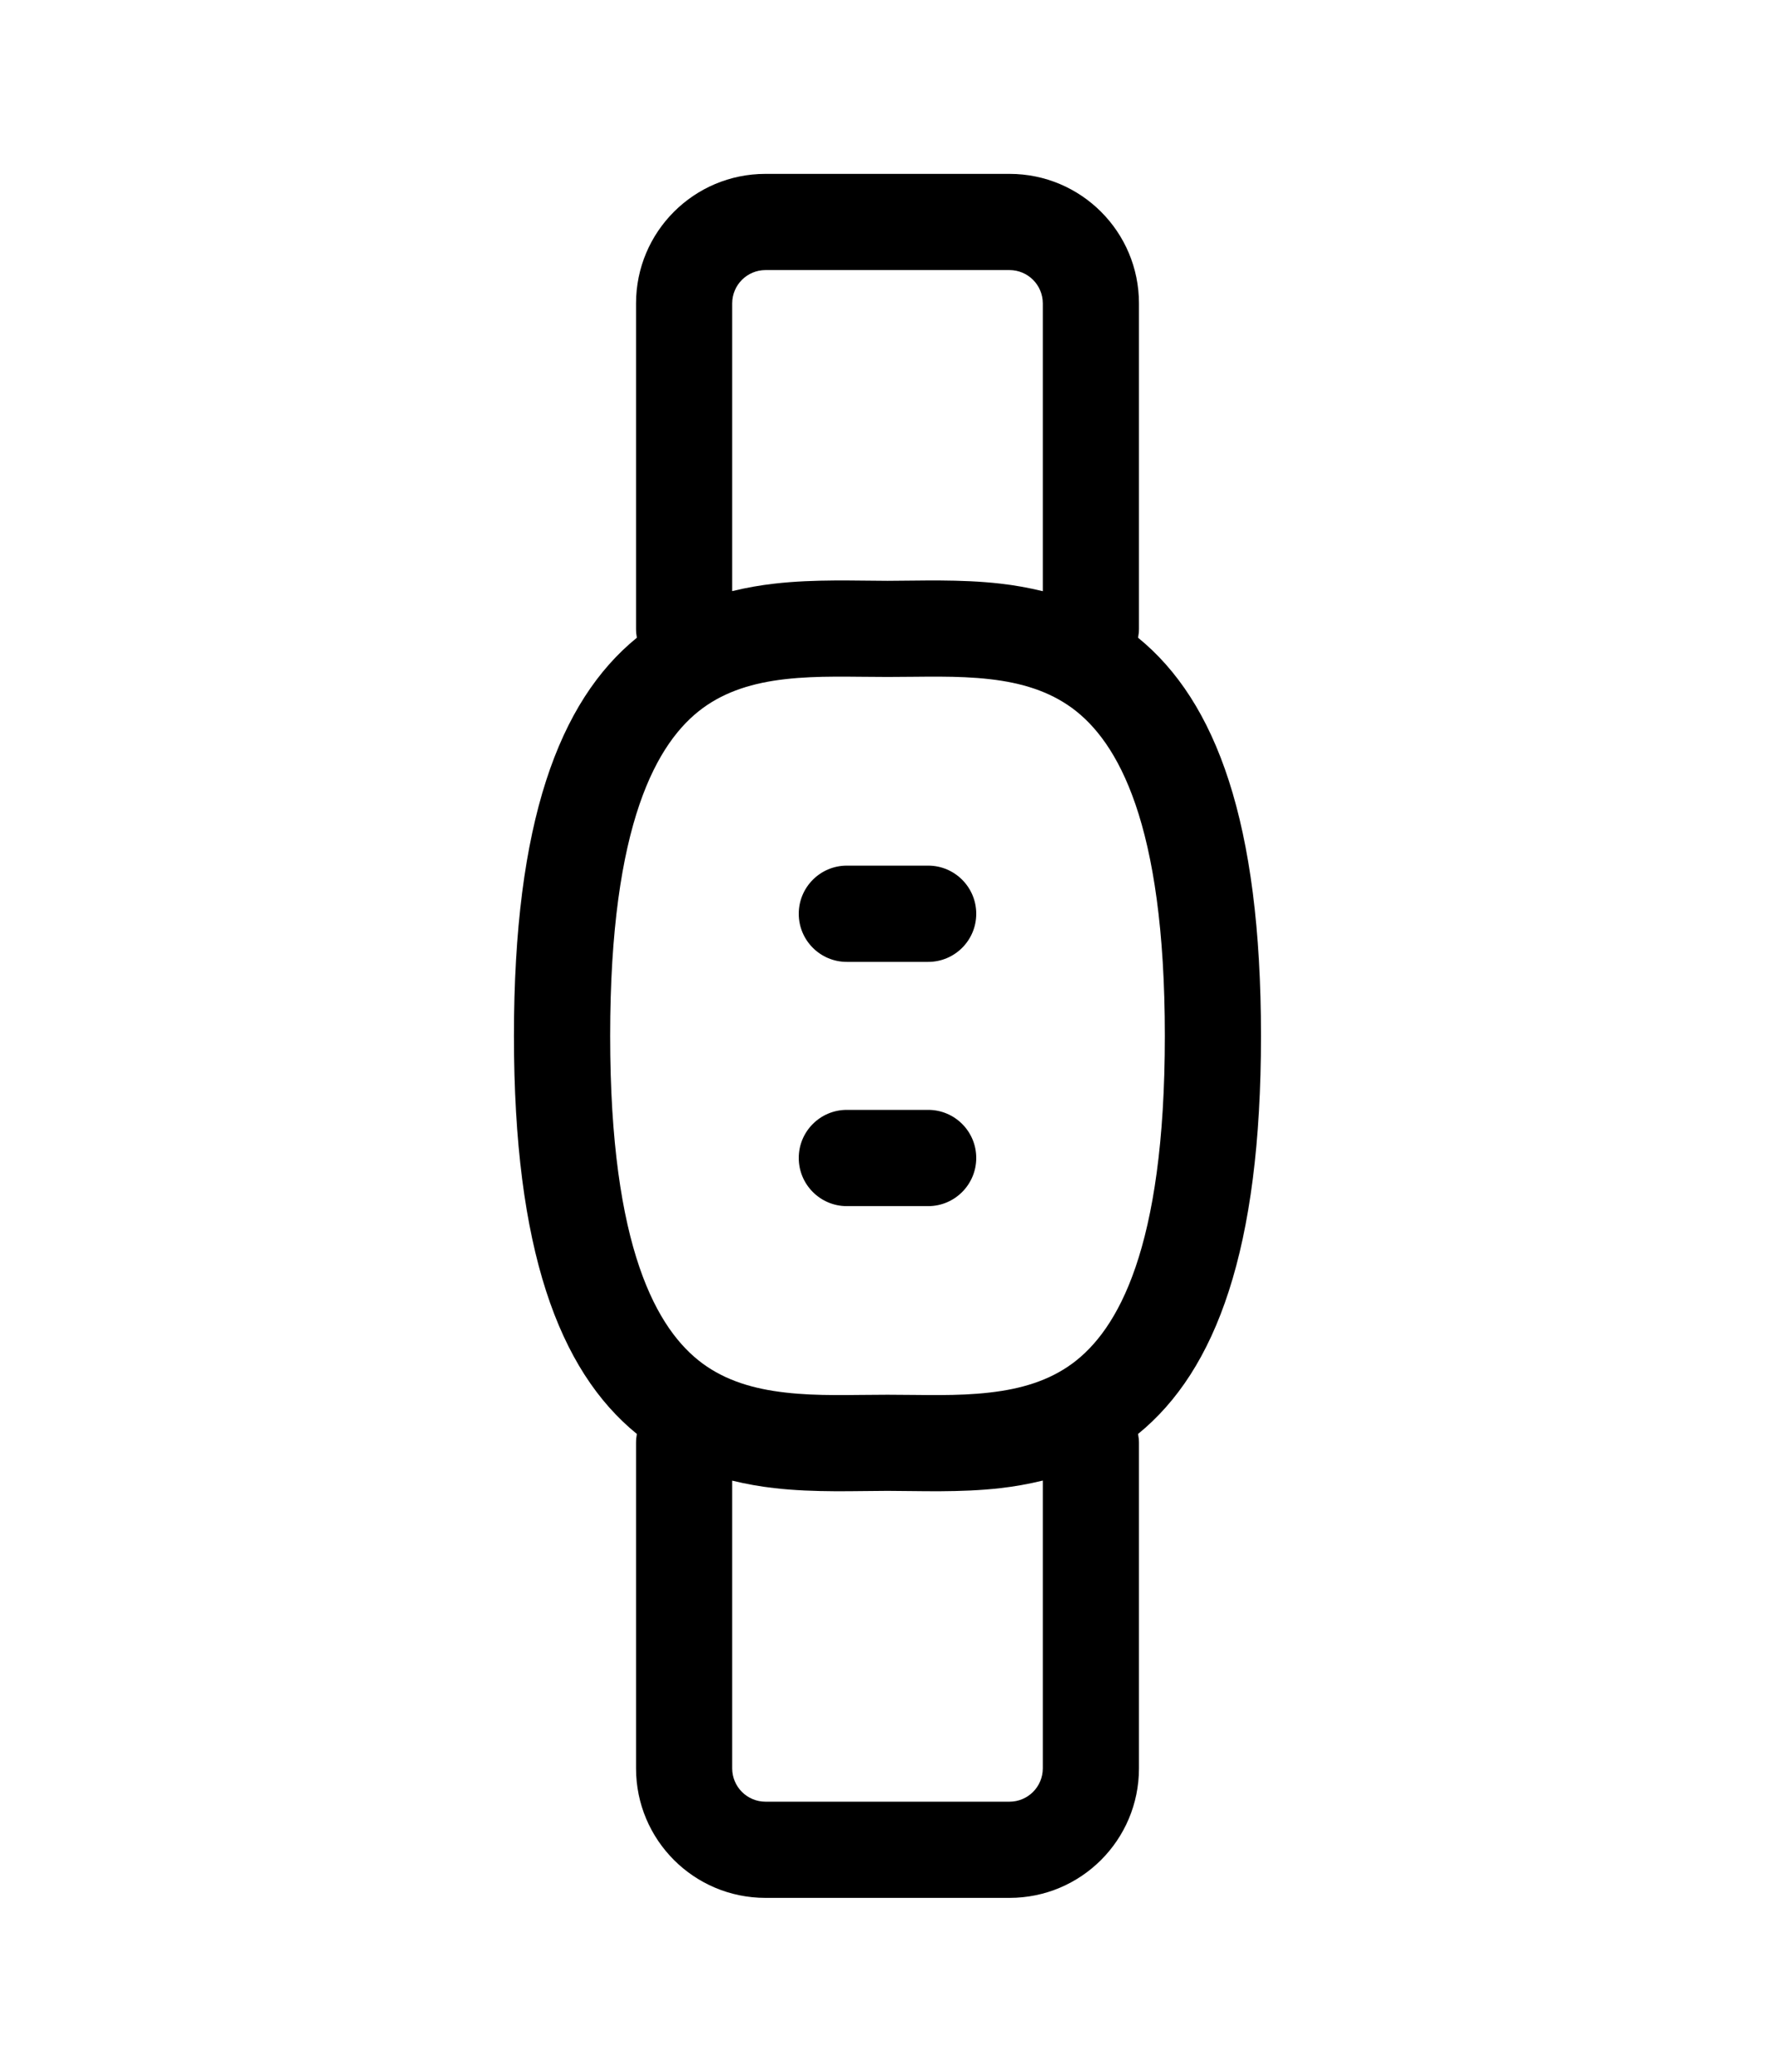 <?xml version="1.0" encoding="UTF-8"?>
<svg xmlns="http://www.w3.org/2000/svg" width="24" height="28" viewBox="0 0 24 28" fill="none">
  <path d="M13.65 2.35C14.617 2.35 15.4 3.133 15.4 4.1V8.5C15.4 8.541 15.395 8.58 15.388 8.619C16.445 9.479 17.05 11.119 17.05 14C17.05 16.881 16.445 18.52 15.388 19.38C15.395 19.419 15.4 19.459 15.4 19.5V23.9C15.4 24.867 14.617 25.65 13.65 25.65H10.35C9.383 25.65 8.6 24.867 8.6 23.9V19.5C8.6 19.459 8.604 19.419 8.611 19.38C7.554 18.52 6.949 16.881 6.949 14C6.949 11.119 7.554 9.479 8.611 8.619C8.604 8.58 8.6 8.541 8.6 8.5V4.1C8.6 3.133 9.383 2.35 10.35 2.35H13.65ZM14.1 20.01C13.906 20.057 13.715 20.091 13.529 20.112C12.983 20.175 12.415 20.149 12 20.149C11.585 20.149 11.016 20.175 10.47 20.112C10.284 20.091 10.093 20.058 9.9 20.011V23.9C9.901 24.149 10.101 24.349 10.35 24.35H13.65C13.899 24.349 14.099 24.149 14.1 23.9V20.01ZM12 9.149C11.504 9.149 11.066 9.128 10.617 9.179C10.187 9.228 9.815 9.341 9.501 9.571C8.889 10.021 8.25 11.117 8.25 14C8.25 16.883 8.889 17.979 9.501 18.429C9.815 18.659 10.187 18.771 10.617 18.82C11.066 18.872 11.504 18.85 12 18.85C12.496 18.85 12.934 18.872 13.383 18.82C13.813 18.771 14.184 18.659 14.498 18.429C15.11 17.979 15.75 16.883 15.75 14C15.75 11.117 15.11 10.021 14.498 9.571C14.184 9.341 13.813 9.228 13.383 9.179C12.934 9.128 12.496 9.149 12 9.149ZM12.55 15C12.909 15 13.2 15.291 13.2 15.65C13.2 16.009 12.909 16.301 12.55 16.301H11.45C11.091 16.301 10.8 16.009 10.8 15.65C10.8 15.291 11.091 15 11.45 15H12.55ZM12.55 11.699C12.909 11.699 13.2 11.991 13.2 12.35C13.2 12.709 12.909 13 12.55 13H11.45C11.091 13 10.8 12.709 10.8 12.35C10.8 11.991 11.091 11.699 11.45 11.699H12.55ZM10.35 3.65C10.101 3.651 9.901 3.851 9.9 4.1V7.989C10.093 7.942 10.284 7.909 10.47 7.888C11.016 7.825 11.585 7.85 12 7.85C12.415 7.85 12.983 7.825 13.529 7.888C13.715 7.909 13.906 7.943 14.1 7.99V4.1C14.099 3.851 13.899 3.651 13.65 3.65H10.35Z" fill="currentColor"></path>
</svg>
